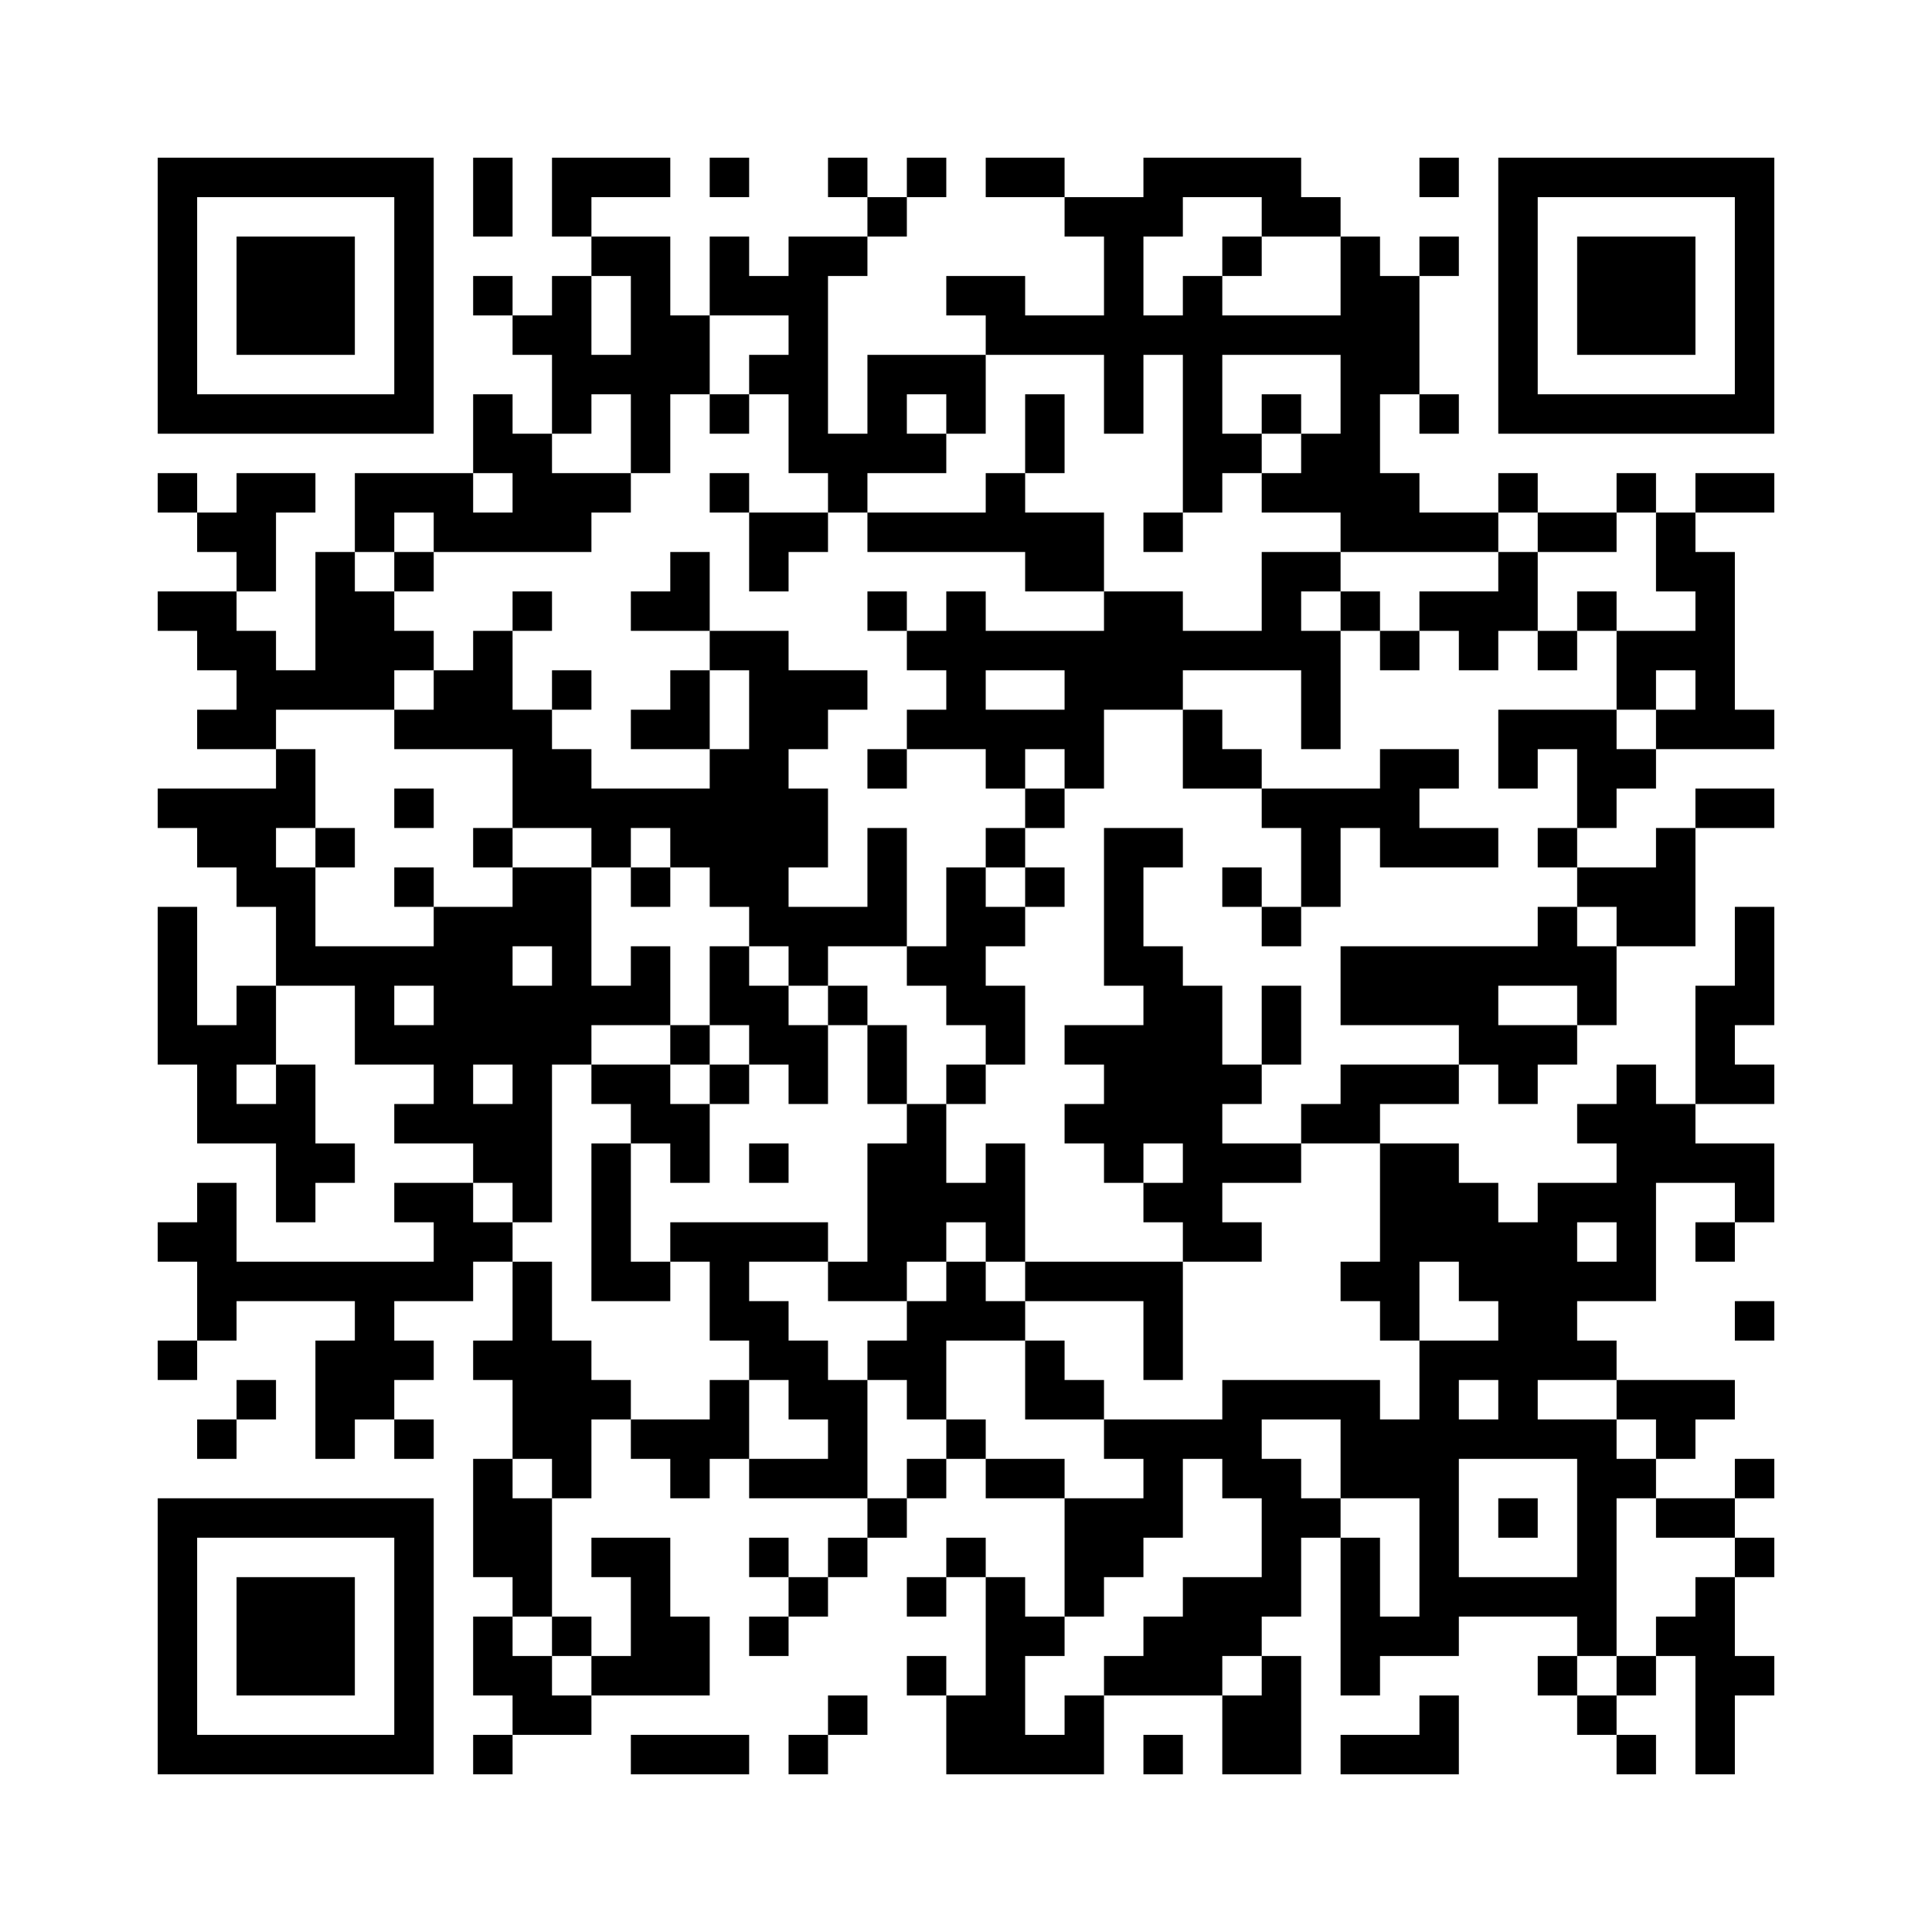 ﻿<?xml version="1.0" encoding="UTF-8"?>
<!DOCTYPE svg PUBLIC "-//W3C//DTD SVG 1.1//EN" "http://www.w3.org/Graphics/SVG/1.1/DTD/svg11.dtd">
<svg xmlns="http://www.w3.org/2000/svg" version="1.1" viewBox="0 0 49 49" stroke="none">
	<rect width="100%" height="100%" fill="#ffffff"/>
	<path d="M4,4h7v1h-7z M12,4h1v2h-1z M14,4h3v1h-3z M18,4h1v1h-1z M21,4h1v1h-1z M23,4h1v1h-1z M25,4h2v1h-2z M29,4h4v1h-4z M36,4h1v1h-1z M38,4h7v1h-7z M4,5h1v6h-1z M10,5h1v6h-1z M14,5h1v1h-1z M22,5h1v1h-1z M27,5h3v1h-3z M32,5h2v1h-2z M38,5h1v6h-1z M44,5h1v6h-1z M6,6h3v3h-3z M15,6h2v1h-2z M18,6h1v2h-1z M20,6h1v6h-1z M21,6h1v1h-1z M28,6h1v5h-1z M31,6h1v1h-1z M34,6h1v8h-1z M36,6h1v1h-1z M40,6h3v3h-3z M12,7h1v1h-1z M14,7h1v4h-1z M16,7h1v5h-1z M19,7h1v1h-1z M24,7h2v1h-2z M30,7h1v6h-1z M35,7h1v3h-1z M13,8h1v1h-1z M17,8h1v2h-1z M25,8h3v1h-3z M29,8h1v1h-1z M31,8h3v1h-3z M15,9h1v1h-1z M19,9h1v1h-1z M22,9h3v1h-3z M5,10h5v1h-5z M12,10h1v2h-1z M18,10h1v1h-1z M22,10h1v2h-1z M24,10h1v1h-1z M26,10h1v2h-1z M32,10h1v1h-1z M36,10h1v1h-1z M39,10h5v1h-5z M13,11h1v3h-1z M21,11h1v2h-1z M23,11h1v1h-1z M31,11h1v1h-1z M33,11h1v2h-1z M4,12h1v1h-1z M6,12h1v3h-1z M7,12h1v1h-1z M9,12h3v1h-3z M14,12h2v1h-2z M18,12h1v1h-1z M25,12h1v2h-1z M32,12h1v1h-1z M35,12h1v2h-1z M38,12h1v1h-1z M41,12h1v1h-1z M43,12h2v1h-2z M5,13h1v1h-1z M9,13h1v1h-1z M11,13h2v1h-2z M14,13h1v1h-1z M19,13h2v1h-2z M22,13h3v1h-3z M26,13h2v2h-2z M29,13h1v1h-1z M36,13h2v1h-2z M39,13h2v1h-2z M42,13h1v2h-1z M8,14h1v4h-1z M10,14h1v1h-1z M17,14h1v2h-1z M19,14h1v1h-1z M32,14h1v3h-1z M33,14h1v1h-1z M38,14h1v2h-1z M43,14h1v5h-1z M4,15h2v1h-2z M9,15h1v3h-1z M13,15h1v1h-1z M16,15h1v1h-1z M22,15h1v1h-1z M24,15h1v4h-1z M28,15h2v3h-2z M34,15h1v1h-1z M36,15h2v1h-2z M40,15h1v1h-1z M5,16h2v1h-2z M10,16h1v1h-1z M12,16h1v3h-1z M18,16h2v1h-2z M23,16h1v1h-1z M25,16h3v1h-3z M30,16h2v1h-2z M33,16h1v3h-1z M35,16h1v1h-1z M37,16h1v1h-1z M39,16h1v1h-1z M41,16h2v1h-2z M6,17h2v1h-2z M11,17h1v2h-1z M14,17h1v1h-1z M17,17h1v2h-1z M19,17h1v7h-1z M20,17h2v1h-2z M27,17h1v3h-1z M41,17h1v1h-1z M5,18h2v1h-2z M10,18h1v1h-1z M13,18h1v3h-1z M16,18h1v1h-1z M20,18h1v1h-1z M23,18h1v1h-1z M25,18h2v1h-2z M30,18h1v2h-1z M38,18h3v1h-3z M42,18h1v1h-1z M44,18h1v1h-1z M7,19h1v2h-1z M14,19h1v2h-1z M18,19h1v4h-1z M22,19h1v1h-1z M25,19h1v1h-1z M31,19h1v1h-1z M35,19h1v3h-1z M36,19h1v1h-1z M38,19h1v1h-1z M40,19h2v1h-2z M4,20h3v1h-3z M10,20h1v1h-1z M15,20h3v1h-3z M20,20h1v2h-1z M26,20h1v1h-1z M32,20h3v1h-3z M40,20h1v1h-1z M43,20h2v1h-2z M5,21h2v1h-2z M8,21h1v1h-1z M12,21h1v1h-1z M15,21h1v1h-1z M17,21h1v1h-1z M22,21h1v3h-1z M25,21h1v1h-1z M28,21h1v4h-1z M29,21h1v1h-1z M33,21h1v2h-1z M36,21h2v1h-2z M39,21h1v1h-1z M42,21h1v3h-1z M6,22h2v1h-2z M10,22h1v1h-1z M13,22h2v2h-2z M16,22h1v1h-1z M24,22h1v4h-1z M26,22h1v1h-1z M31,22h1v1h-1z M40,22h2v1h-2z M4,23h1v4h-1z M7,23h1v2h-1z M11,23h2v4h-2z M20,23h2v1h-2z M25,23h1v1h-1z M32,23h1v1h-1z M39,23h1v2h-1z M41,23h1v1h-1z M44,23h1v3h-1z M8,24h3v1h-3z M14,24h1v3h-1z M16,24h1v2h-1z M18,24h1v2h-1z M20,24h1v1h-1z M23,24h1v1h-1z M29,24h1v5h-1z M34,24h4v2h-4z M38,24h1v1h-1z M40,24h1v2h-1z M6,25h1v2h-1z M9,25h1v2h-1z M13,25h1v6h-1z M15,25h1v1h-1z M19,25h1v2h-1z M21,25h1v1h-1z M25,25h1v2h-1z M30,25h1v7h-1z M32,25h1v2h-1z M43,25h1v3h-1z M5,26h1v3h-1z M10,26h1v1h-1z M17,26h1v1h-1z M20,26h1v2h-1z M22,26h1v2h-1z M27,26h2v1h-2z M37,26h3v1h-3z M7,27h1v4h-1z M11,27h1v2h-1z M15,27h2v1h-2z M18,27h1v1h-1z M24,27h1v1h-1z M28,27h1v3h-1z M31,27h1v1h-1z M34,27h3v1h-3z M38,27h1v1h-1z M41,27h1v6h-1z M44,27h1v1h-1z M6,28h1v1h-1z M10,28h1v1h-1z M12,28h1v2h-1z M16,28h2v1h-2z M23,28h1v4h-1z M27,28h1v1h-1z M33,28h2v1h-2z M40,28h1v1h-1z M42,28h1v2h-1z M8,29h1v1h-1z M15,29h1v4h-1z M17,29h1v1h-1z M19,29h1v1h-1z M22,29h1v4h-1z M25,29h1v3h-1z M31,29h2v1h-2z M35,29h2v3h-2z M43,29h2v1h-2z M5,30h1v4h-1z M10,30h2v1h-2z M24,30h1v1h-1z M29,30h1v1h-1z M37,30h1v3h-1z M39,30h1v5h-1z M40,30h1v1h-1z M44,30h1v1h-1z M4,31h1v1h-1z M11,31h2v1h-2z M17,31h4v1h-4z M31,31h1v1h-1z M38,31h1v6h-1z M43,31h1v1h-1z M6,32h6v1h-6z M13,32h1v5h-1z M16,32h1v1h-1z M18,32h1v2h-1z M21,32h1v1h-1z M24,32h1v2h-1z M26,32h4v1h-4z M34,32h2v1h-2z M40,32h1v1h-1z M9,33h1v3h-1z M19,33h1v2h-1z M23,33h1v3h-1z M25,33h1v1h-1z M29,33h1v2h-1z M35,33h1v1h-1z M44,33h1v1h-1z M4,34h1v1h-1z M8,34h1v3h-1z M10,34h1v1h-1z M12,34h1v1h-1z M14,34h1v4h-1z M20,34h1v2h-1z M22,34h1v1h-1z M26,34h1v2h-1z M36,34h1v8h-1z M37,34h1v1h-1z M40,34h1v1h-1z M6,35h1v1h-1z M15,35h1v1h-1z M18,35h1v2h-1z M21,35h1v3h-1z M27,35h1v1h-1z M31,35h4v1h-4z M41,35h3v1h-3z M5,36h1v1h-1z M10,36h1v1h-1z M16,36h2v1h-2z M24,36h1v1h-1z M28,36h4v1h-4z M34,36h2v2h-2z M37,36h1v1h-1z M39,36h2v1h-2z M42,36h1v1h-1z M12,37h1v3h-1z M17,37h1v1h-1z M19,37h2v1h-2z M23,37h1v1h-1z M25,37h2v1h-2z M29,37h1v2h-1z M31,37h2v1h-2z M40,37h1v5h-1z M41,37h1v1h-1z M44,37h1v1h-1z M4,38h7v1h-7z M13,38h1v3h-1z M22,38h1v1h-1z M27,38h2v2h-2z M32,38h1v3h-1z M33,38h1v1h-1z M38,38h1v1h-1z M42,38h2v1h-2z M4,39h1v6h-1z M10,39h1v6h-1z M15,39h2v1h-2z M19,39h1v1h-1z M21,39h1v1h-1z M24,39h1v1h-1z M34,39h1v4h-1z M44,39h1v1h-1z M6,40h3v3h-3z M16,40h1v3h-1z M20,40h1v1h-1z M23,40h1v1h-1z M25,40h1v5h-1z M27,40h1v1h-1z M30,40h2v2h-2z M37,40h3v1h-3z M43,40h1v5h-1z M12,41h1v2h-1z M14,41h1v1h-1z M17,41h1v2h-1z M19,41h1v1h-1z M26,41h1v1h-1z M29,41h1v2h-1z M35,41h1v1h-1z M42,41h1v1h-1z M13,42h1v2h-1z M15,42h1v1h-1z M23,42h1v1h-1z M28,42h1v1h-1z M30,42h1v1h-1z M32,42h1v3h-1z M39,42h1v1h-1z M41,42h1v1h-1z M44,42h1v1h-1z M14,43h1v1h-1z M21,43h1v1h-1z M24,43h1v2h-1z M27,43h1v2h-1z M31,43h1v2h-1z M36,43h1v2h-1z M40,43h1v1h-1z M5,44h5v1h-5z M12,44h1v1h-1z M16,44h3v1h-3z M20,44h1v1h-1z M26,44h1v1h-1z M29,44h1v1h-1z M34,44h2v1h-2z M41,44h1v1h-1z" fill="#000000"/>
</svg>
